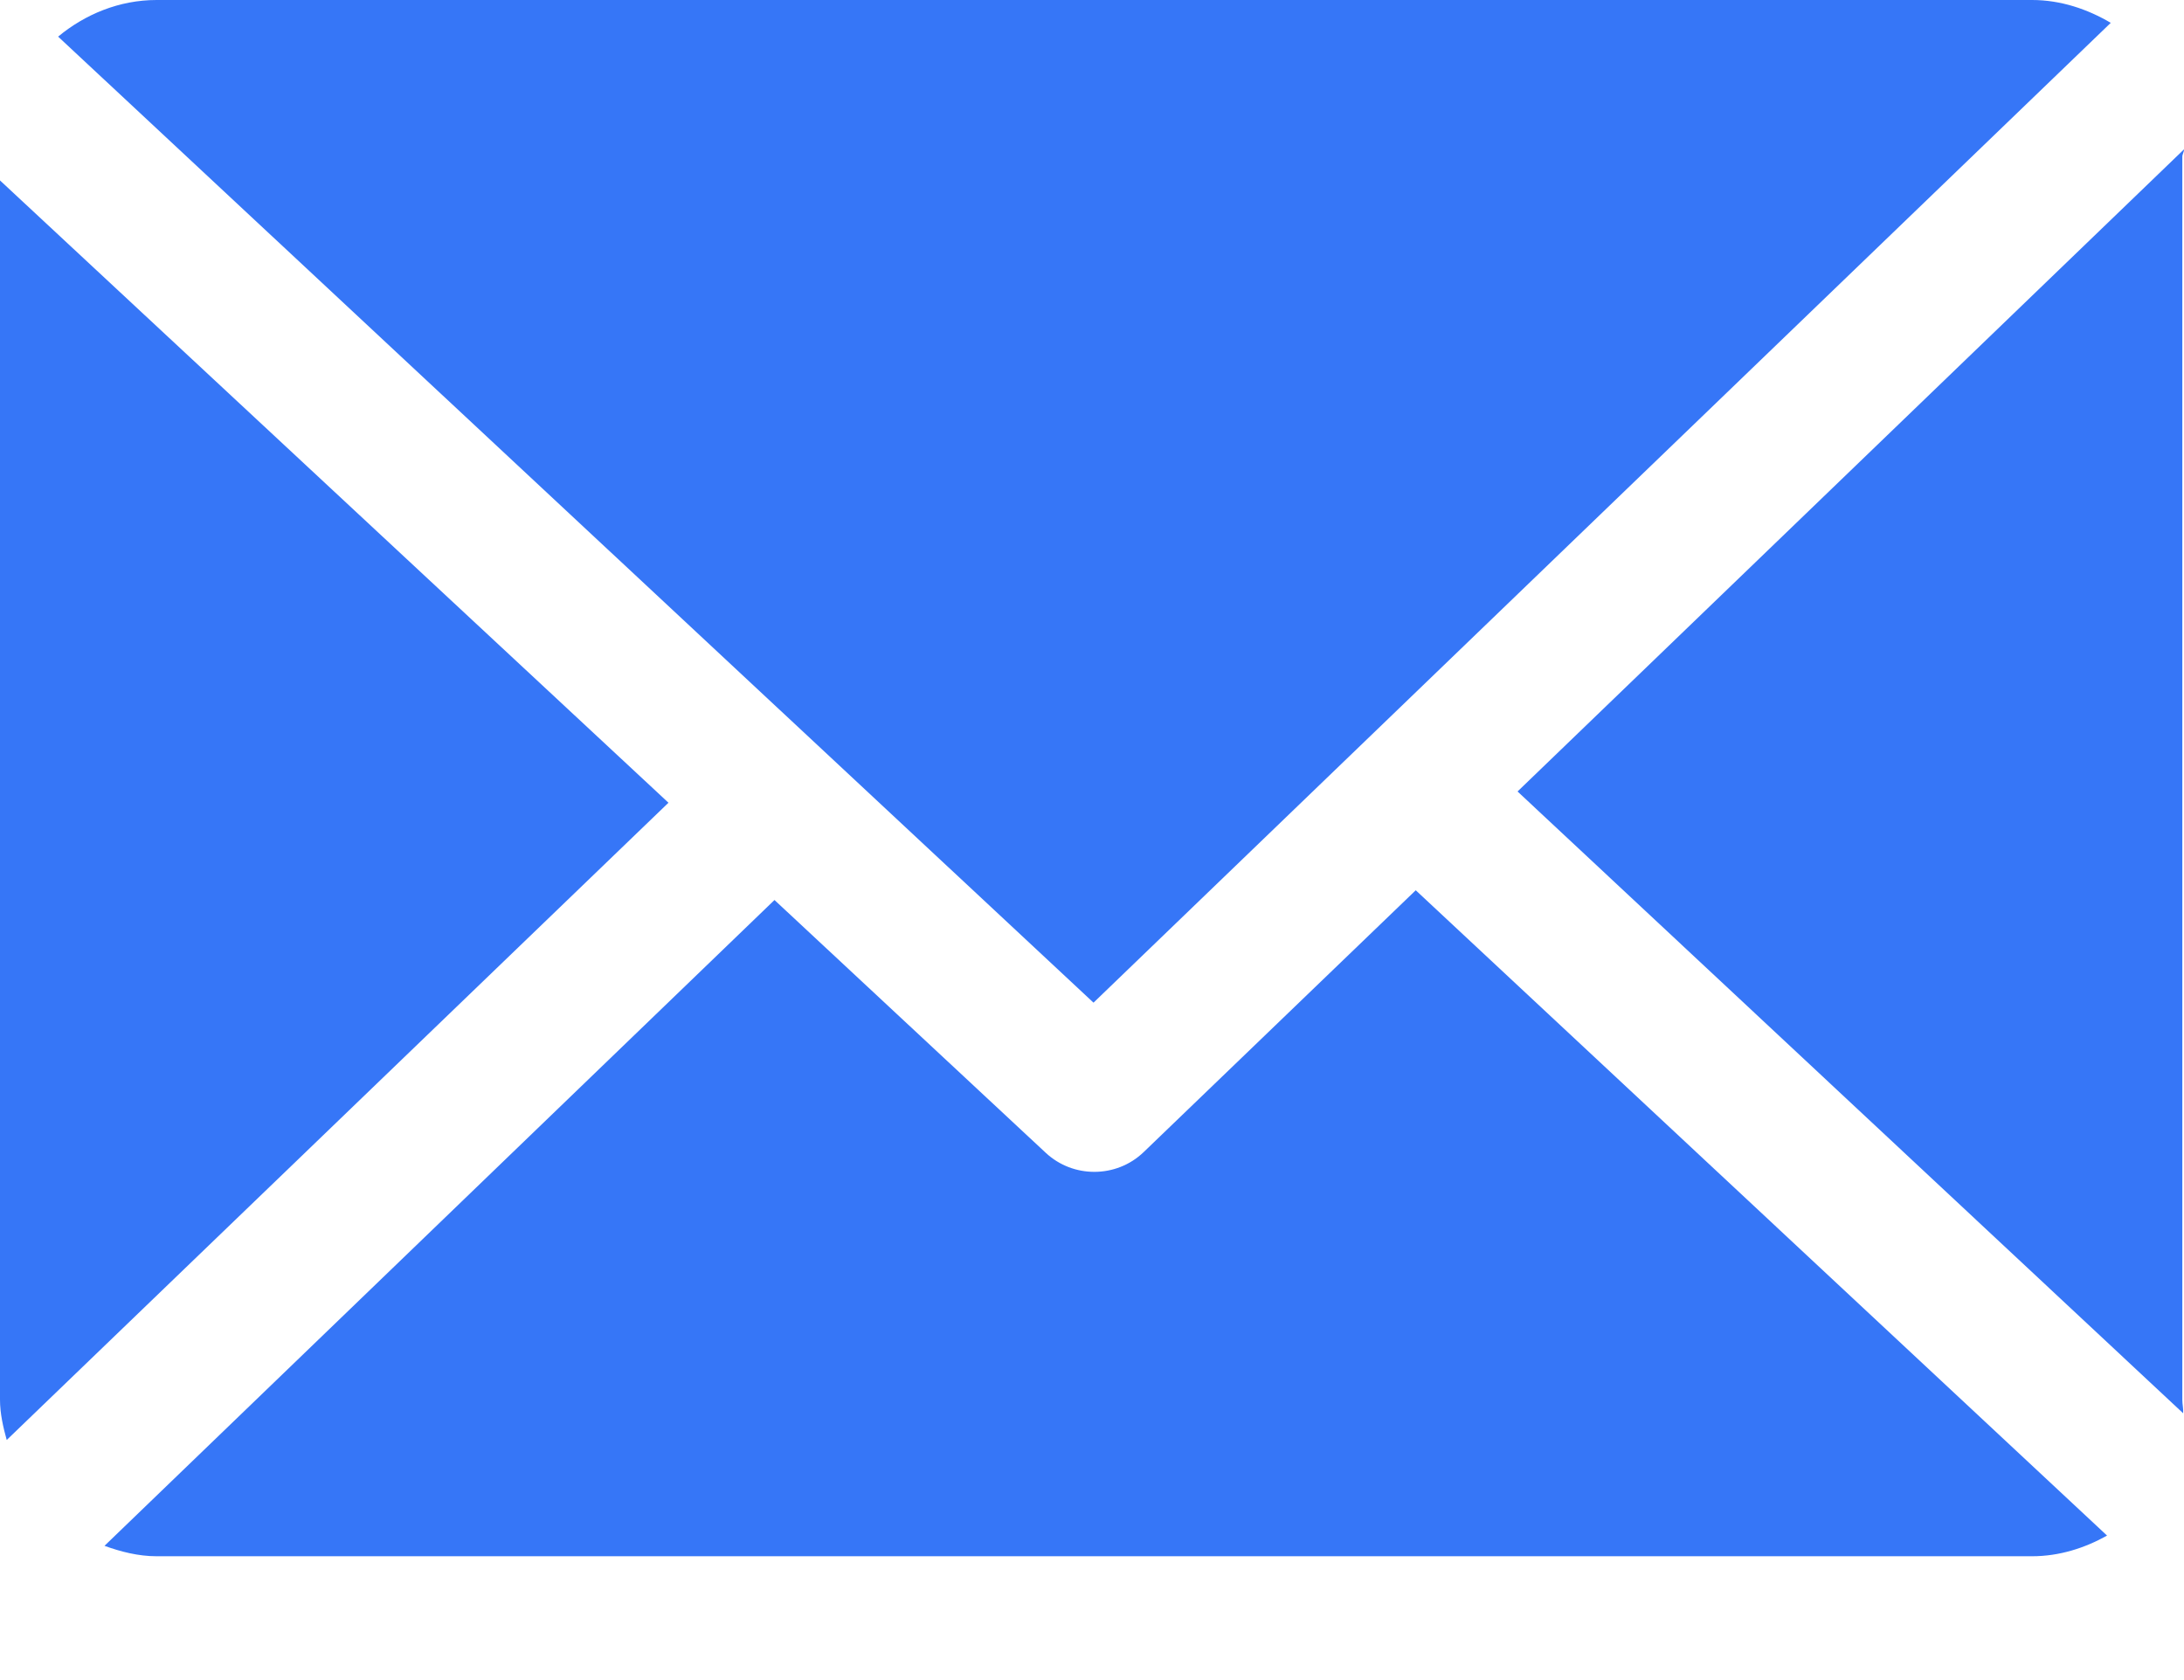 <svg width="13" height="10" viewBox="0 0 13 10" fill="none" xmlns="http://www.w3.org/2000/svg">
<path d="M12.99 0.933C12.99 0.918 13.001 0.903 13 0.889L9.033 4.711L12.995 8.412C12.997 8.385 12.99 8.359 12.99 8.332V0.933Z" fill="#3676F7"/>
<path d="M8.427 5.299L6.808 6.857C6.726 6.936 6.62 6.975 6.514 6.975C6.41 6.975 6.307 6.938 6.225 6.862L4.61 5.357L0.622 9.201C0.719 9.236 0.823 9.263 0.932 9.263H12.096C12.258 9.263 12.41 9.214 12.542 9.14L8.427 5.299Z" fill="#3676F7"/>
<path d="M6.509 5.968L12.564 0.136C12.427 0.055 12.267 0 12.096 0H0.932C0.709 0 0.505 0.086 0.346 0.218L6.509 5.968Z" fill="#3676F7"/>
<path d="M0 1.074V8.331C0 8.414 0.019 8.495 0.04 8.571L3.979 4.778L0 1.074Z" fill="#3676F7"/>
</svg>
